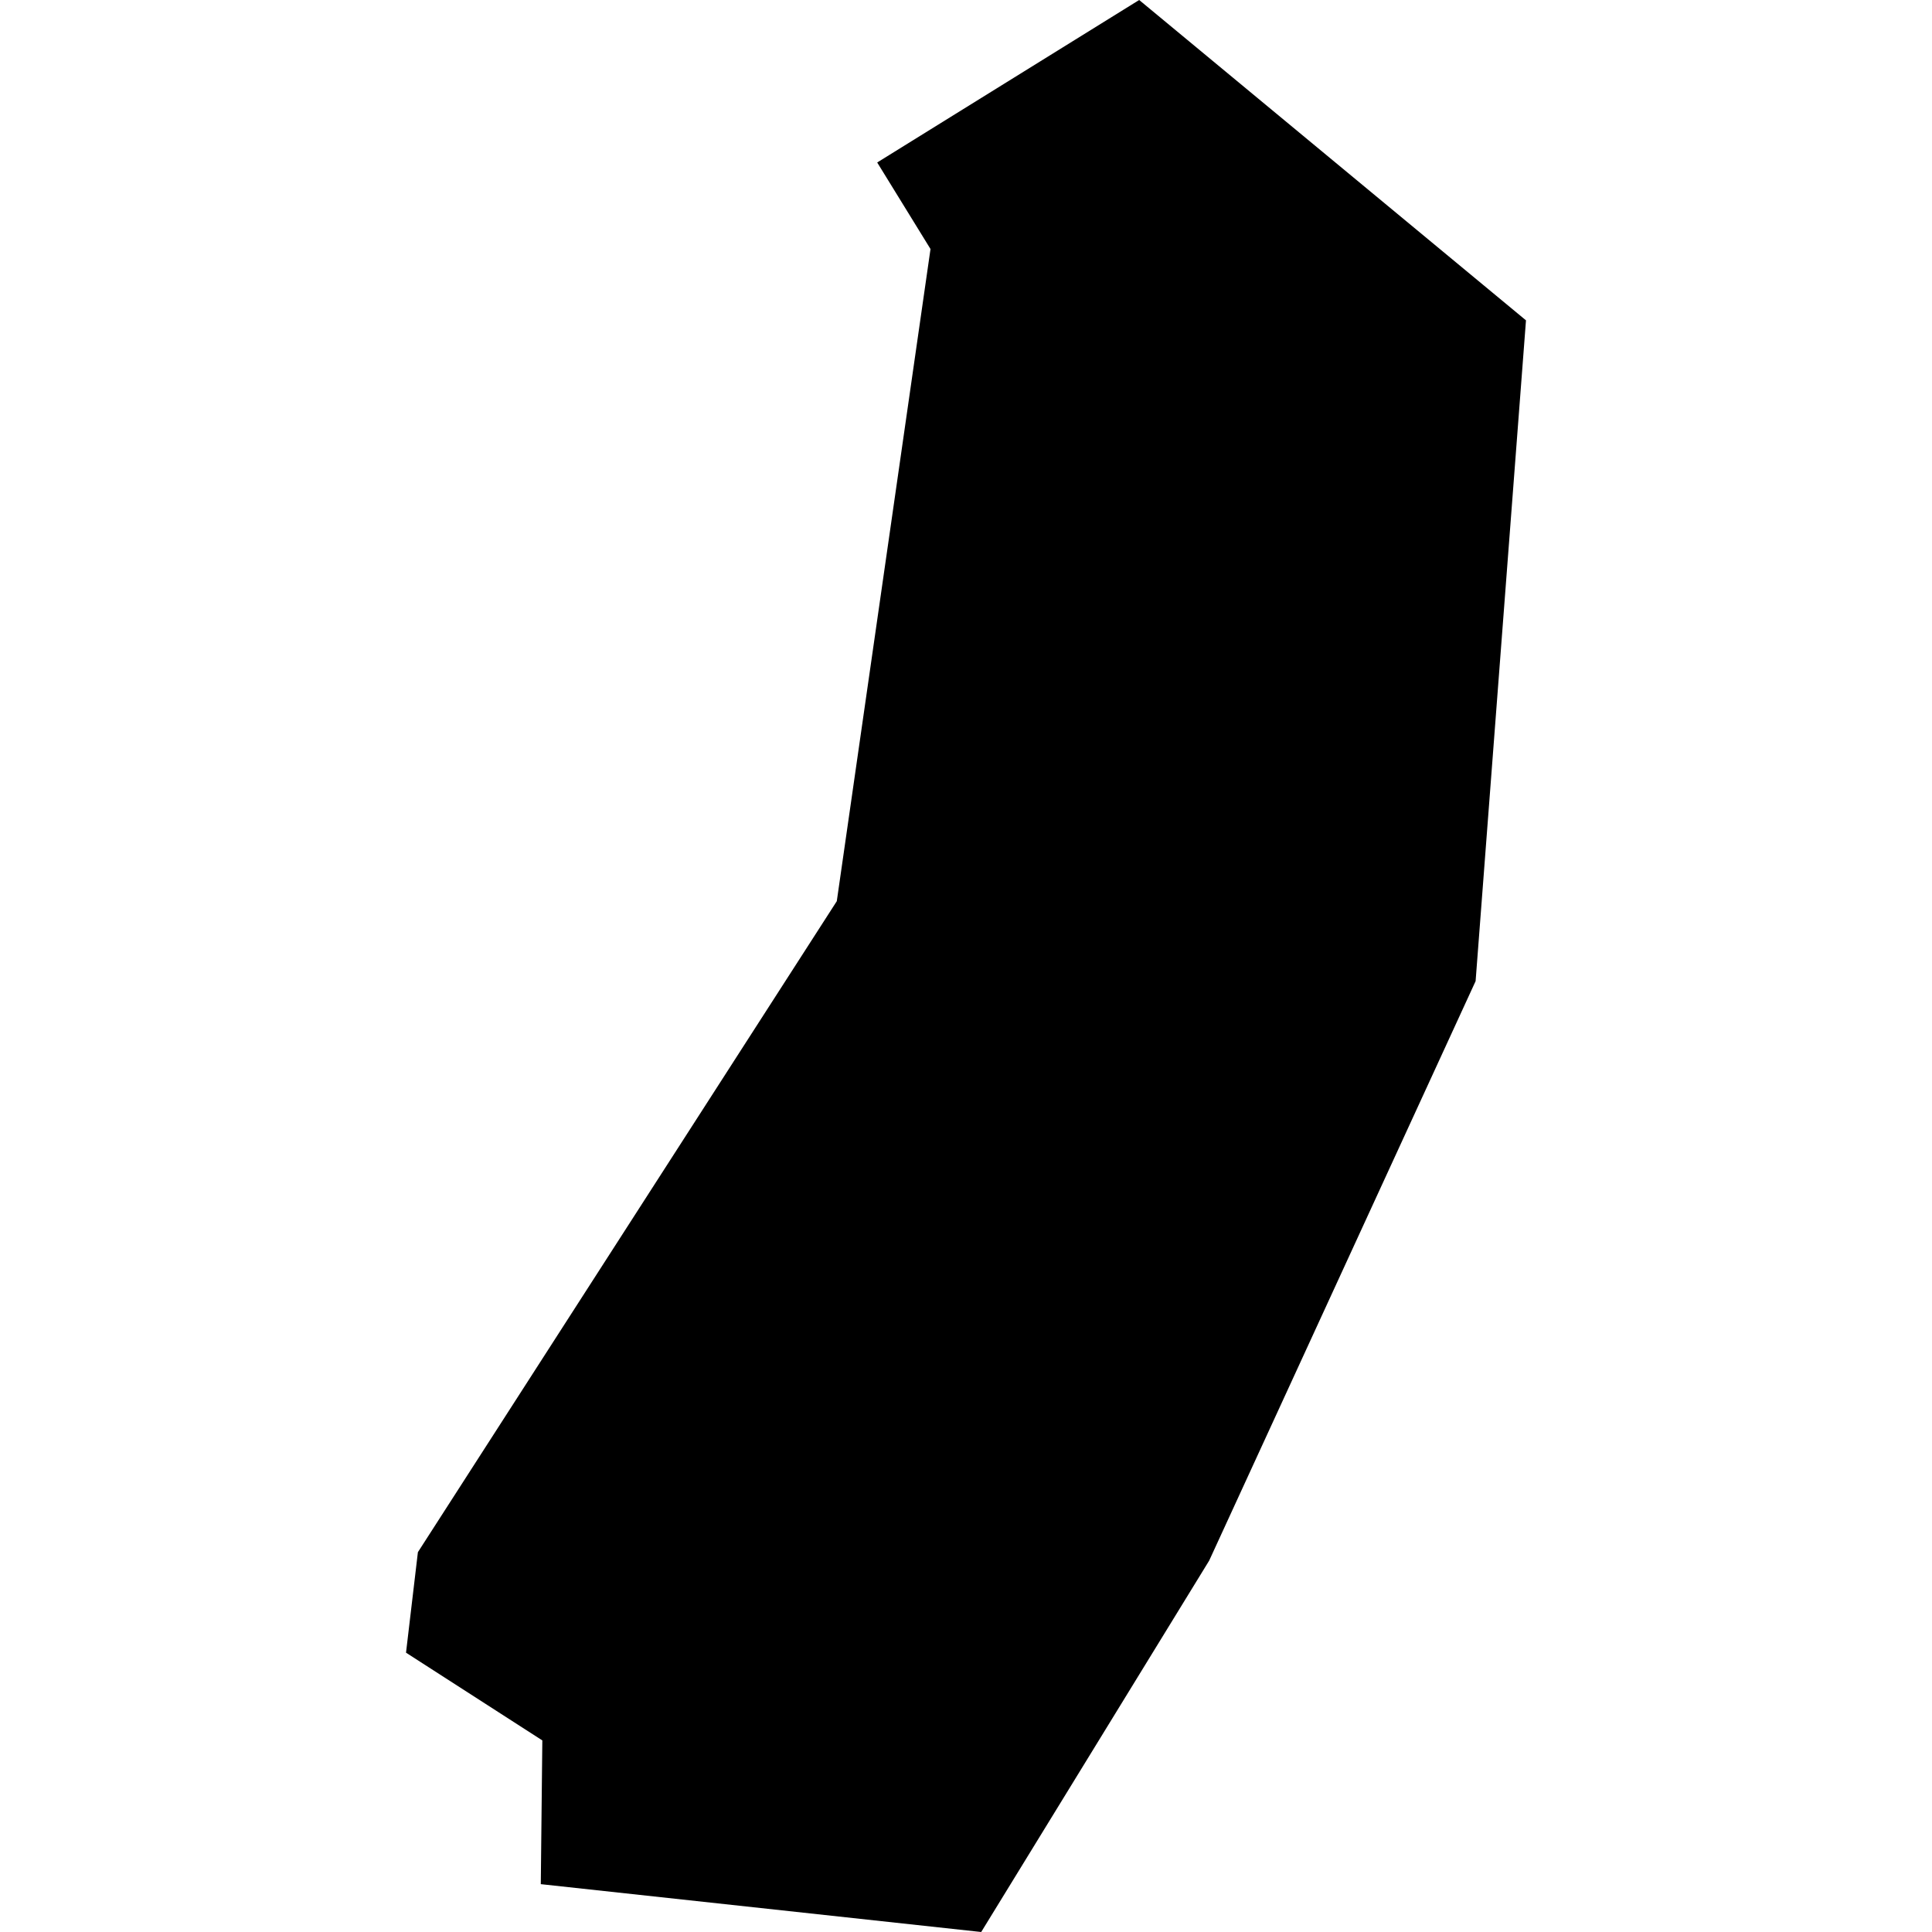 <?xml version="1.0" encoding="utf-8" standalone="no"?>
<!DOCTYPE svg PUBLIC "-//W3C//DTD SVG 1.1//EN"
  "http://www.w3.org/Graphics/SVG/1.1/DTD/svg11.dtd">
<!-- Created with matplotlib (https://matplotlib.org/) -->
<svg height="288pt" version="1.1" viewBox="0 0 288 288" width="288pt" xmlns="http://www.w3.org/2000/svg" xmlns:xlink="http://www.w3.org/1999/xlink">
 <defs>
  <style type="text/css">
*{stroke-linecap:butt;stroke-linejoin:round;}
  </style>
 </defs>
 <g id="figure_1">
  <g id="patch_1">
   <path d="M 0 288 
L 288 288 
L 288 0 
L 0 0 
z
" style="fill:none;opacity:0;"/>
  </g>
  <g id="axes_1">
   <g id="PatchCollection_1">
    <path clip-path="url(#pb0e69216fd)" d="M 130.763 24.221 
L 169.815 0 
L 227.476 47.754 
L 219.966 146.257 
L 180.249 232.64 
L 146.267 288 
L 80.615 280.868 
L 80.844 259.44 
L 60.524 246.362 
L 62.295 231.381 
L 124.739 134.337 
L 138.709 37.122 
L 130.763 24.221 
"/>
   </g>
  </g>
 </g>
 <defs>
  <clipPath id="pb0e69216fd">
   <rect height="288" width="166.952" x="60.524" y="0"/>
  </clipPath>
 </defs>
</svg>

